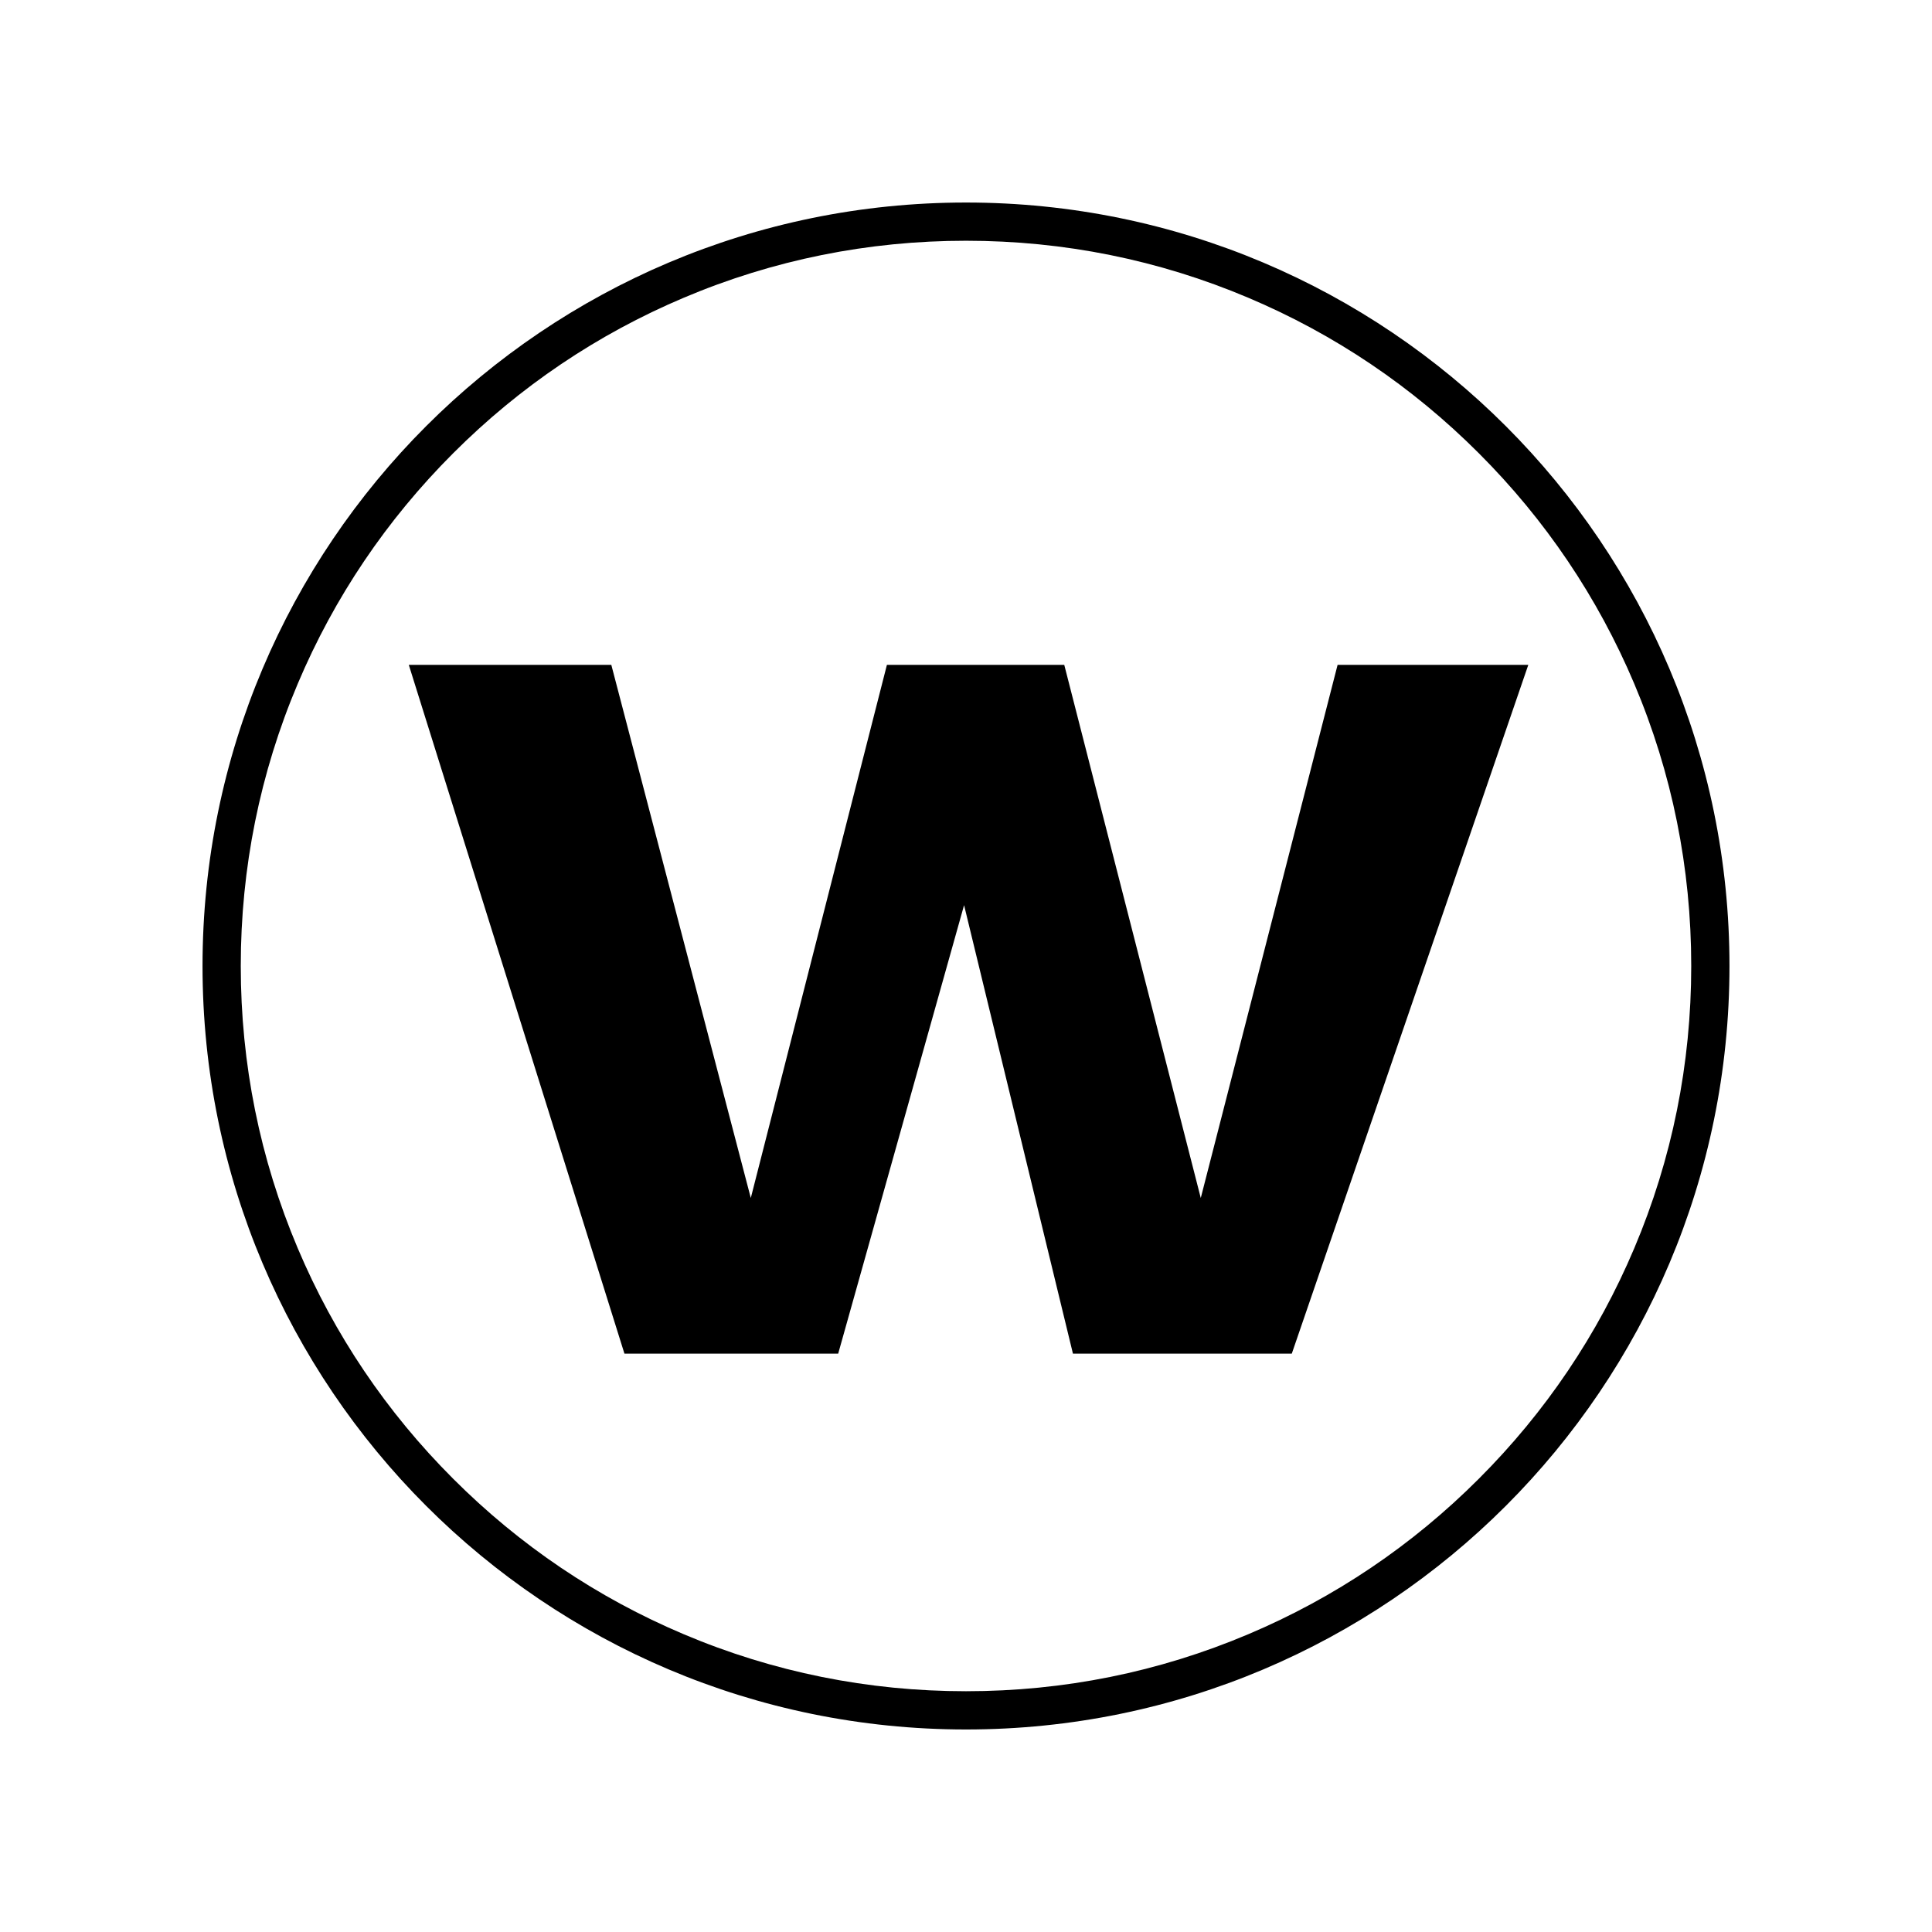 <svg xmlns="http://www.w3.org/2000/svg" version="1.1" viewBox="0 0 566.938 566.94">
  <polygon class="cls-1" points="119.961 195.108 179.39 195.108 220.318 351.546 260.26 195.108 312.305 195.108 352.361 351.546 392.51 195.108 448.473 195.108 379.073 397.215 314.849 397.215 282.906 265.614 245.964 397.215 183.238 397.215 119.961 195.108"></polygon>
  <path class="cls-1" d="M283.469,70.647c28.735,0,56.602,5.623,82.828,16.725,25.348,10.716,48.108,26.062,67.65,45.619,19.557,19.542,34.904,42.302,45.619,67.65,11.102,26.226,16.72,54.093,16.72,82.828,0,28.735-5.618,56.597-16.72,82.828-10.716,25.348-26.062,48.108-45.619,67.65-19.542,19.557-42.302,34.904-67.65,45.614-26.226,11.102-54.093,16.725-82.828,16.725s-56.602-5.623-82.828-16.725c-25.348-10.711-48.108-26.057-67.65-45.614-19.557-19.542-34.904-42.302-45.619-67.65-11.097-26.231-16.72-54.093-16.72-82.828,0-28.735,5.623-56.602,16.72-82.828,10.716-25.348,26.062-48.108,45.619-67.65,19.542-19.557,42.302-34.904,67.65-45.619,26.226-11.102,54.093-16.725,82.828-16.725M283.469,59.431c-123.732,0-224.039,100.307-224.039,224.039s100.307,224.039,224.039,224.039,224.039-100.307,224.039-224.039S407.201,59.431,283.469,59.431"></path>
</svg>
